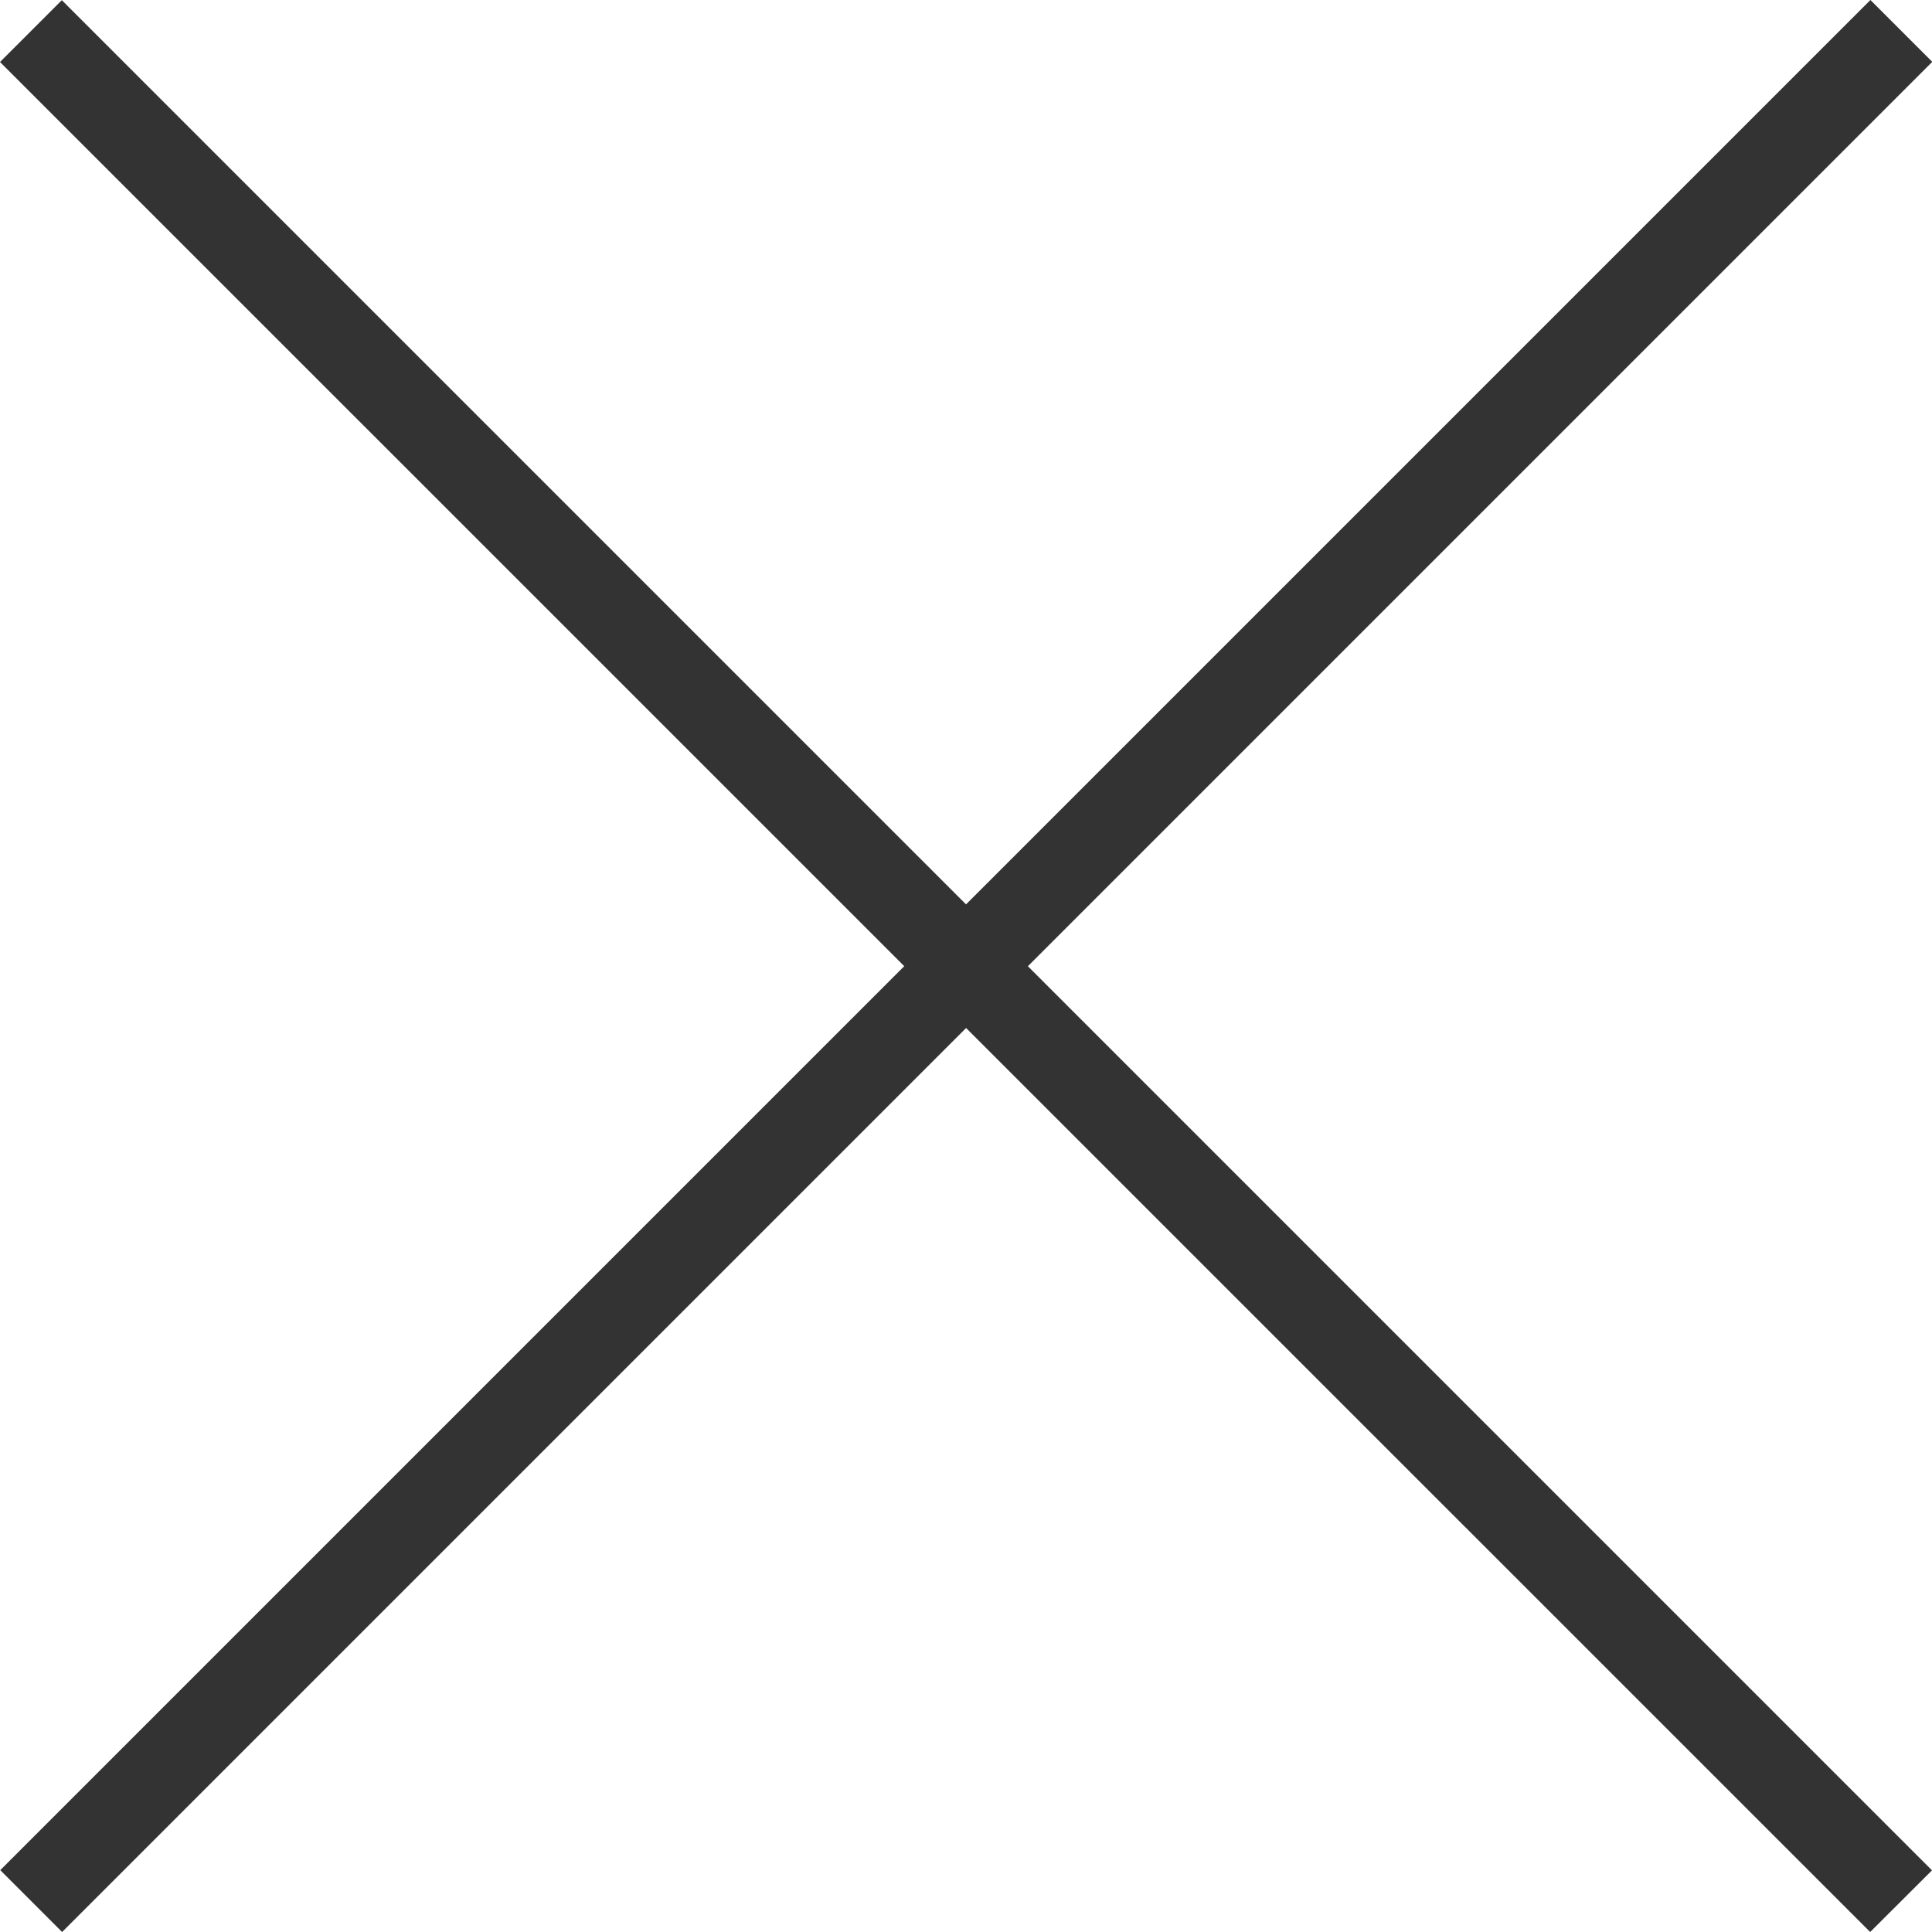 <svg xmlns="http://www.w3.org/2000/svg" width="22.088" height="22.088" viewBox="0 0 22.088 22.088"><g transform="translate(-9421.29 -1558.391)"><path d="M9442.671,1580.479,9421.29,1559.1l.707-.707,21.381,21.381Z" fill="#333"/><path d="M9422,1580.479l-.707-.707,21.381-21.381.707.707Z" fill="#333"/></g></svg>
